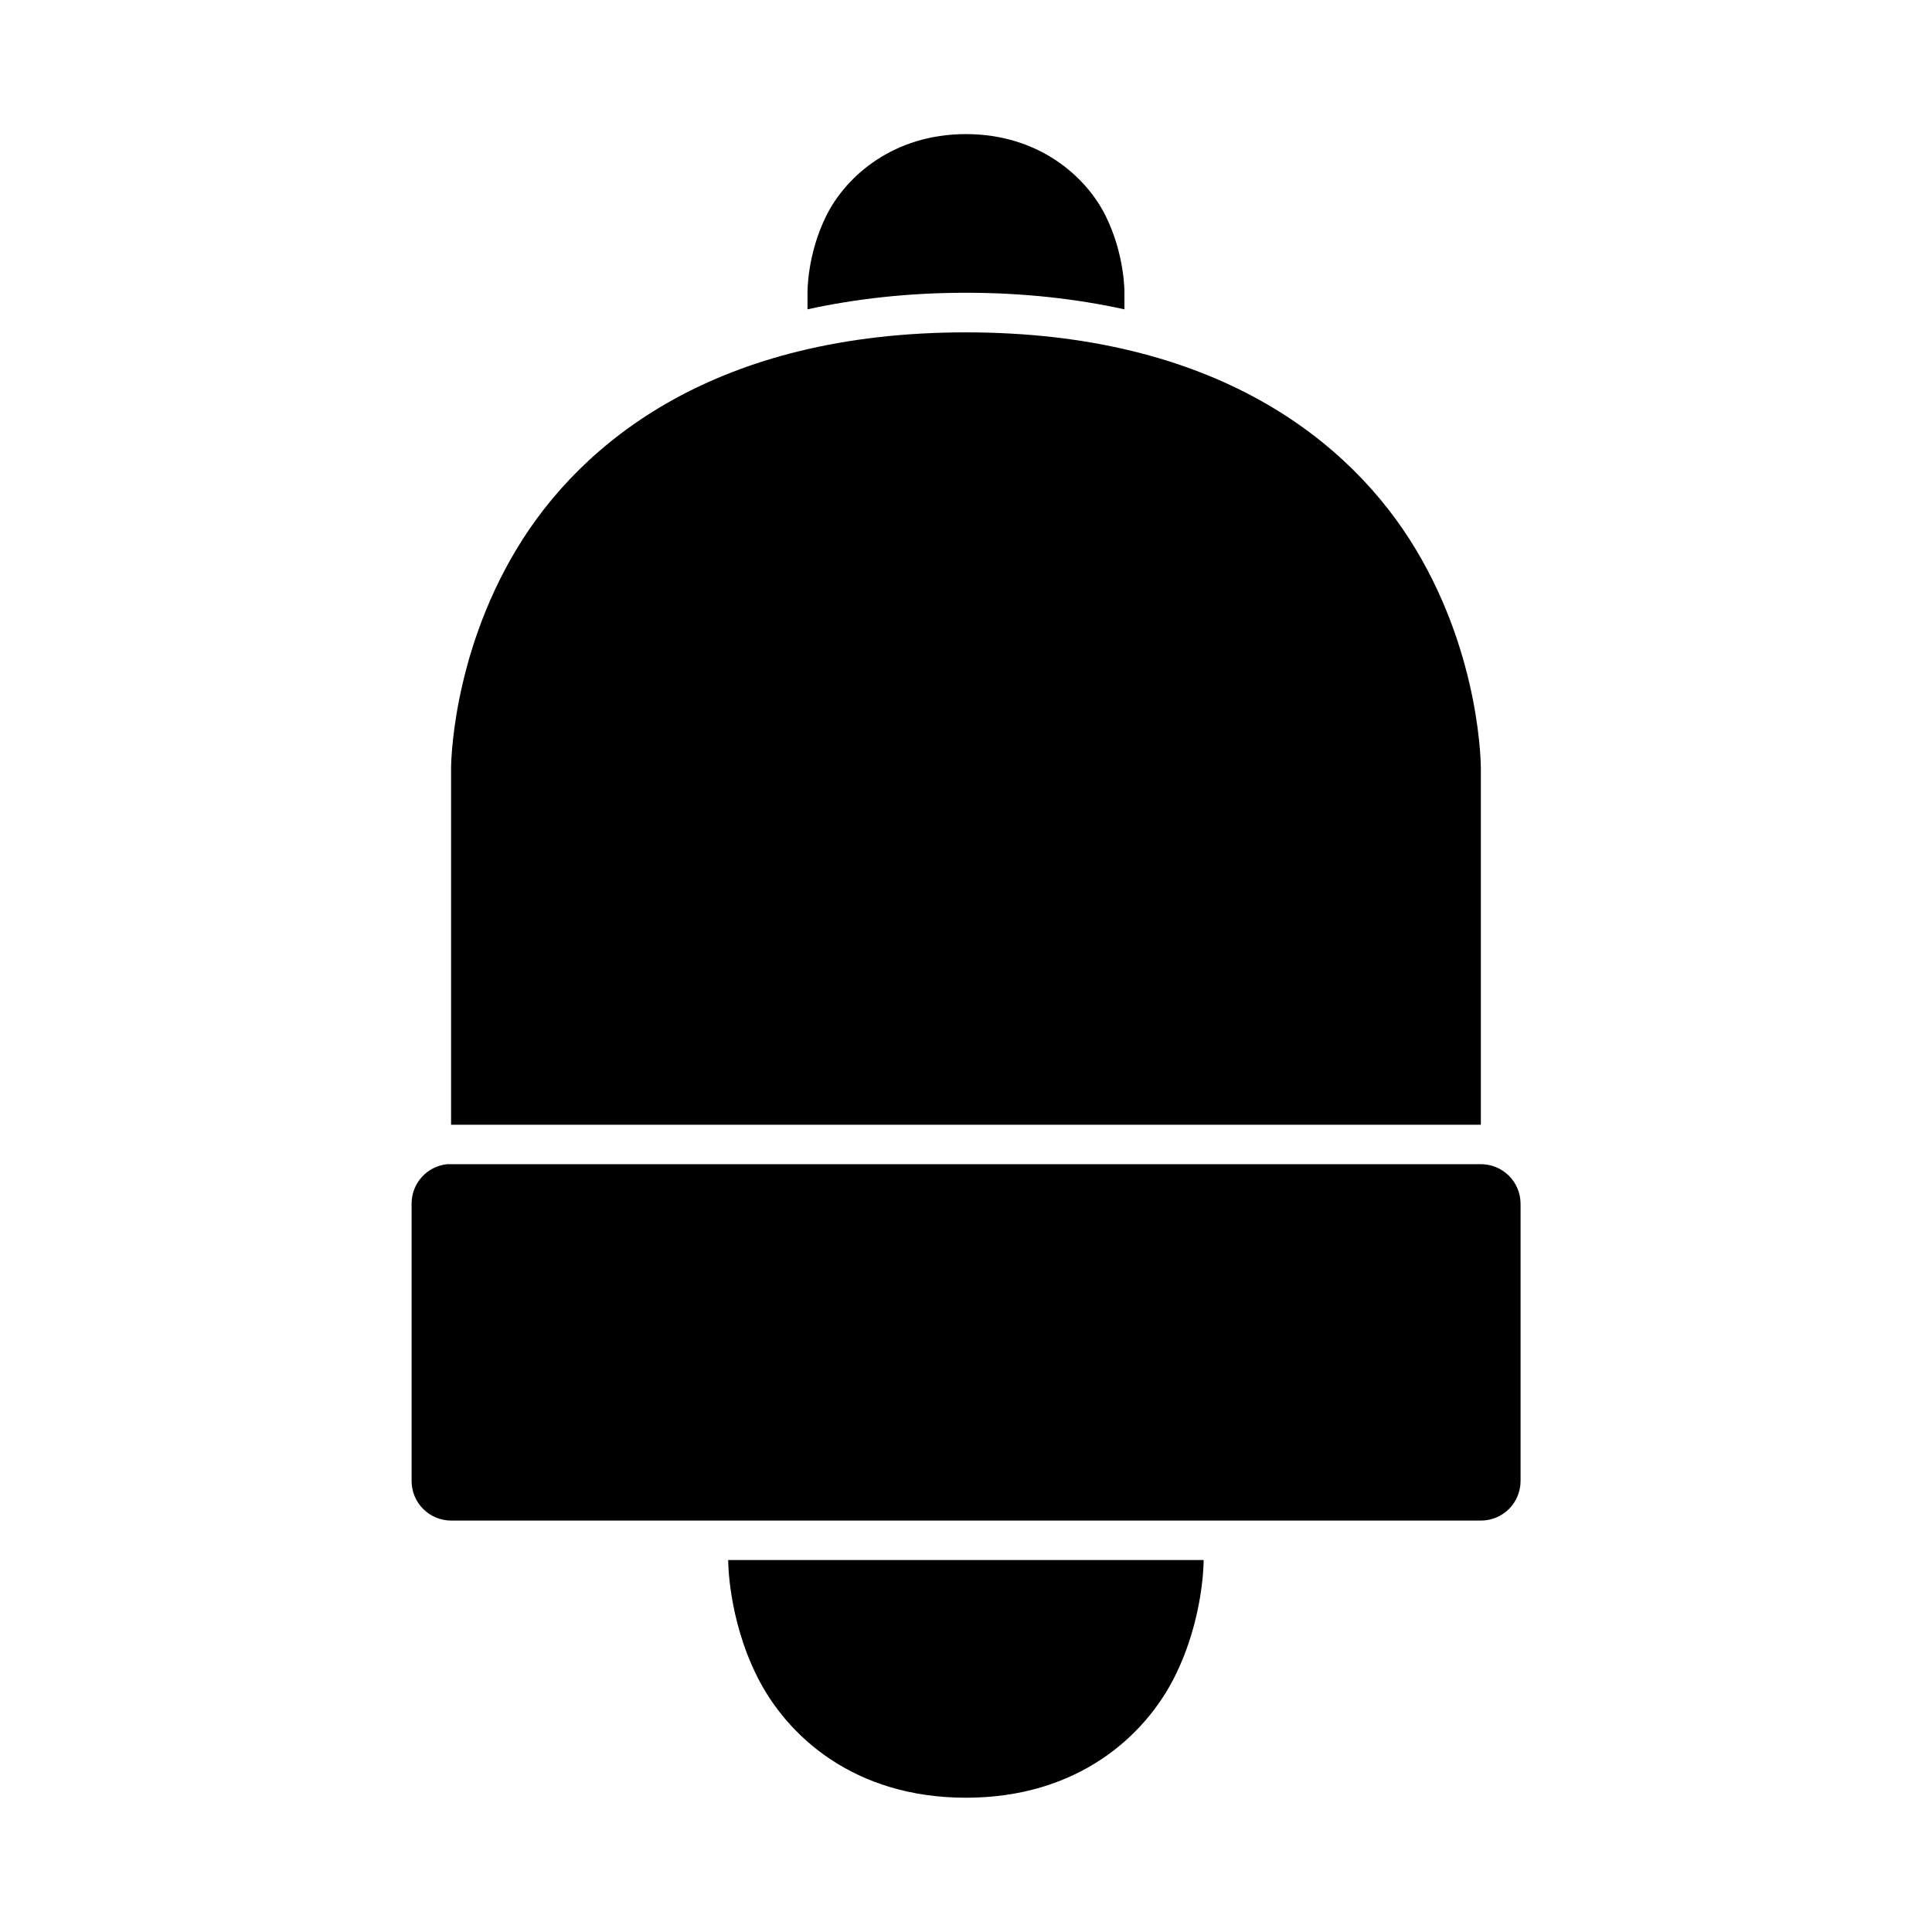 <?xml version="1.0" encoding="UTF-8"?>
<!-- Uploaded to: SVG Repo, www.svgrepo.com, Generator: SVG Repo Mixer Tools -->
<svg fill="#000000" width="800px" height="800px" version="1.1" viewBox="144 144 512 512" xmlns="http://www.w3.org/2000/svg">
 <g>
  <path d="m262.53 452.52c-5.371 0.535-9.461 5.059-9.453 10.461v73.449c-0.008 2.785 1.086 5.461 3.051 7.438 1.961 1.977 4.625 3.09 7.41 3.102h272.89c2.797 0.008 5.484-1.098 7.465-3.074 1.977-1.98 3.082-4.668 3.074-7.465v-73.449c-0.012-2.785-1.125-5.453-3.102-7.414-1.977-1.961-4.652-3.059-7.438-3.047h-272.89c-0.336-0.016-0.672-0.016-1.008 0z"/>
  <path d="m336.98 557.42s-0.125 15.293 7.688 30.914c7.812 15.625 25.57 32.082 55.309 32.082 29.738 0 47.52-16.457 55.332-32.082 7.812-15.621 7.668-30.914 7.668-30.914z"/>
  <path d="m399.98 232.08c-65.891 0-101.83 28.676-119.16 57.566-17.332 28.887-17.281 57.891-17.281 57.891v94.527c0.156 0.004 0.305-0.008 0.469 0h272.43v-94.527s0.133-29.004-17.199-57.891c-17.332-28.891-53.355-57.566-119.25-57.566z"/>
  <path d="m399.98 179.54c-19.242 0-31.773 11.172-36.961 21.547s-5.023 20.461-5.023 20.461v4.426c12.637-2.762 26.551-4.387 41.984-4.387 15.441 0 29.359 1.625 42.008 4.387v-4.426s0.145-10.086-5.043-20.461c-5.191-10.375-17.719-21.547-36.965-21.547z"/>
 </g>
</svg>